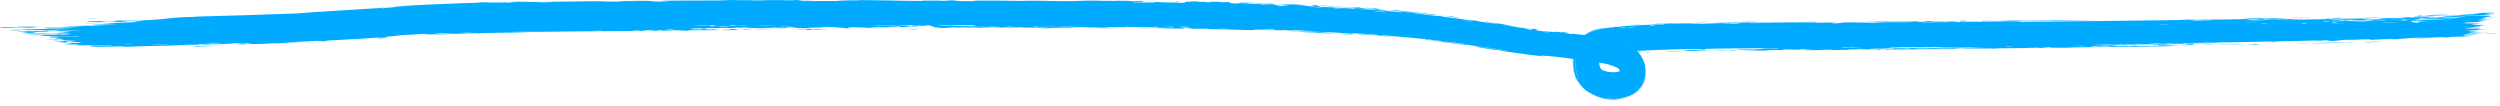<svg xmlns="http://www.w3.org/2000/svg" width="236" height="10" viewBox="0 0 236 10" fill="none">
  <path d="M19.215 4.422C19.369 4.413 19.986 4.403 20.254 4.393C19.95 4.443 18.663 4.452 19.215 4.422ZM46.48 0.209C46.255 0.224 46.041 0.238 45.82 0.253C46.441 0.246 47.286 0.222 47.887 0.221C47.981 0.22 47.736 0.254 47.96 0.251C48.181 0.248 48.136 0.21 48.465 0.2C48.854 0.188 50.523 0.191 51.115 0.183C51.681 0.175 52.201 0.167 52.776 0.158C54.416 0.133 56.061 0.109 57.709 0.109C55.443 0.156 57.729 0.167 58.361 0.15C58.506 0.147 58.474 0.073 60.755 0.077C62.188 0.08 60.873 0.192 63.272 0.127C61.427 0.064 63.24 0.059 64.694 0.05C64.945 0.048 66.962 0.051 67.864 0.045C68.166 0.042 68.63 0.002 69.037 0C69.315 -0.001 69.532 0.019 69.943 0.017C71.874 0.006 73.77 0.001 75.708 0.005C74.576 0.105 76.594 0.046 76.684 0.05C77.144 0.076 75.064 0.087 75.886 0.102C77.035 0.098 78.189 0.094 79.341 0.09C78.395 0.078 80.593 0.006 80.997 0.038C80.821 -0.049 86.246 0.115 87.074 0.088C87.246 0.082 86.118 0.037 88.733 0.061C89.016 0.063 88.909 0.089 89.057 0.087C89.147 0.086 89.681 0.003 90.257 0.05C90.465 0.068 89.13 0.12 92.067 0.104C90.9 0.016 96.14 0.068 97.113 0.094C96.921 0.082 96.728 0.07 96.535 0.058C97.491 0.092 97.655 0.064 97.874 0.066C98.749 0.076 99.931 0.11 100.743 0.112C101.679 0.113 101.695 0.06 102.792 0.087C102.532 0.074 102.271 0.061 102.008 0.048C102.772 0.054 103.527 0.061 104.292 0.069C102.522 0.128 104.677 0.074 104.81 0.074C105.033 0.073 104.712 0.099 105.085 0.098C105.124 0.098 105.07 0.07 105.654 0.071C106.867 0.073 106.665 0.106 107.183 0.109C107.229 0.109 107.07 0.084 107.946 0.085C110.749 0.089 107.918 0.103 107.826 0.106C107.683 0.109 108.645 0.218 106.268 0.164C107.05 0.181 107.148 0.227 107.234 0.229C107.321 0.23 108.682 0.235 108.77 0.234C109.454 0.224 108.853 0.189 108.986 0.184C109.094 0.18 110.762 0.235 111.147 0.147C111.933 0.24 110.689 0.219 109.355 0.221C109.159 0.237 110.624 0.267 110.704 0.268C111.065 0.271 111.313 0.271 111.486 0.268C112.256 0.257 111.622 0.198 111.963 0.165C112.185 0.144 112.956 0.201 112.243 0.13C113.956 0.145 112.915 0.168 113.027 0.175C113.189 0.185 113.793 0.176 113.872 0.179C113.984 0.185 113.594 0.2 114.035 0.215C114.109 0.217 114.816 0.191 113.904 0.159C115.123 0.184 115.008 0.151 115.418 0.223C116.269 0.118 116.03 0.307 116.359 0.321C117.224 0.358 116.972 0.257 117.019 0.253C117.345 0.229 119.768 0.329 120.354 0.337C120.13 0.398 118.432 0.278 118.068 0.283C116.816 0.294 119.823 0.366 118.911 0.427C119.302 0.415 119.686 0.403 120.064 0.392C120.752 0.471 119.765 0.459 121.651 0.507C121.964 0.47 120.317 0.466 120.646 0.44C120.85 0.425 121.936 0.461 121.953 0.45C121.978 0.437 120.997 0.416 121.151 0.401C121.482 0.361 125.084 0.562 122.346 0.47C123.121 0.501 123.489 0.611 124.167 0.614C124.596 0.618 122.191 0.365 125.807 0.575C125.885 0.622 124.355 0.511 124.321 0.514C124.265 0.516 124.535 0.628 124.581 0.636C124.747 0.653 128.449 0.814 129.225 0.931C128.919 0.846 132.018 1.14 132.357 1.163C132.448 1.166 132.111 1.1 132.209 1.105C132.811 1.136 134.43 1.364 135.18 1.455C136.012 1.554 135.919 1.514 135.964 1.519C136.336 1.566 136.037 1.55 136.262 1.578C136.607 1.615 138.943 1.939 139.063 1.958C139.098 1.961 138.722 1.871 139.231 1.939C139.317 1.952 139.262 1.981 140.762 2.194C142.568 2.454 139.519 1.95 140.274 2.024C141.426 2.264 141.395 2.199 141.708 2.253C141.812 2.27 142.616 2.451 143.481 2.577C142.857 2.492 142.231 2.402 141.601 2.312C142.219 2.419 143.413 2.592 143.913 2.674C144.157 2.713 143.949 2.728 144.482 2.8C144.594 2.814 145.058 2.78 143.656 2.625C143.55 2.572 144.211 2.693 144.52 2.724C144.541 2.726 144.595 2.72 144.684 2.721C144.787 2.723 144.935 2.734 145.142 2.781C145.238 2.795 144.179 2.875 146.854 3.03C146.941 3.035 146.643 2.982 146.728 2.986C146.786 2.989 147.468 3.065 147.546 3.069C147.624 3.073 147.294 3.016 147.387 3.02C147.862 3.041 148.48 3.197 147.5 3.097C147.824 3.14 148.154 3.182 148.482 3.226C148.135 3.119 149.002 3.253 149.469 3.301C152.498 3.662 150.479 3.365 151.004 3.406C151.885 3.524 151.17 3.48 152.521 3.773C152.583 3.787 152.235 3.68 152.219 3.667C152.213 3.698 152.458 3.555 153.964 4.338C154.124 4.434 154.283 4.552 154.434 4.694C154.29 4.561 154.132 4.443 153.962 4.342C153.564 4.107 153.173 3.955 152.802 3.836C152.944 3.923 153.46 4.084 153.949 4.364C154.505 4.677 154.829 5.148 154.874 5.216C155.391 6.089 155.3 6.365 155.341 6.645C155.344 6.792 155.353 6.959 155.294 7.279C155.225 7.58 155.105 8.141 154.446 8.686C154.307 8.796 154.162 8.887 154.012 8.964C153.749 9.106 153.235 9.248 152.788 9.3C152.166 9.361 152.236 9.349 152.607 9.339C152.986 9.298 153.647 9.297 154.466 8.712C155.33 8.035 155.366 7.113 155.389 7.088C155.37 7.022 155.45 7.931 154.482 8.733C152.65 9.946 150.811 9.151 150.623 9.097C150.279 8.939 150.828 9.191 151.365 9.278C151.902 9.379 152.454 9.348 152.194 9.333C152.11 9.279 151.125 9.503 149.725 8.546C148.174 7.311 148.335 5.199 149.034 4.042C149.225 3.665 149.732 3.22 150.019 3.091C150.325 2.932 150.525 2.876 150.663 2.833C152.026 2.499 152.454 2.643 152.464 2.513C152.8 2.583 153.062 2.489 153.213 2.477C154.927 2.361 154.919 2.376 156.362 2.304C156.691 2.29 156.948 2.313 157.062 2.304C157.129 2.298 157.002 2.268 157.328 2.247C157.763 2.215 160.459 2.187 160.637 2.205C160.834 2.219 159.515 2.236 159.75 2.263C160.706 2.245 161.63 2.22 162.59 2.209C162.989 2.204 162.784 2.229 162.958 2.227C163.046 2.225 164.405 2.187 164.358 2.18C164.212 2.16 159.961 2.244 161.08 2.187C161.286 2.175 162.058 2.212 161.936 2.153C163.227 2.136 164.516 2.124 165.824 2.113C168.322 2.094 170.85 2.083 173.368 2.073C171.184 2.136 168.711 2.114 166.419 2.144C166.295 2.145 166.056 2.147 165.824 2.15C165.449 2.156 165.094 2.166 165.172 2.184C165.381 2.182 165.599 2.18 165.824 2.178C167.642 2.16 169.758 2.131 171.419 2.135C171.479 2.135 171.257 2.165 171.484 2.168C171.906 2.172 173.264 2.117 173.499 2.127C173.546 2.129 172.754 2.172 172.995 2.193C173.617 2.248 173.748 2.115 174.273 2.112C174.687 2.11 177.388 2.154 178.059 2.109C178.774 2.06 176.07 2.099 176.264 2.062C178.095 2.013 179.966 2.037 181.691 2.019C181.722 2.018 181.456 1.993 181.843 1.986C182.52 1.974 182.7 2.011 183.023 2.015C183.37 2.019 184.633 2.003 184.796 2.016C184.817 2.018 184.567 2.059 184.527 2.06C183.976 2.081 183.784 2.032 183.734 2.031C183.547 2.031 183.365 2.052 183.196 2.052C182.917 2.052 182.772 2.036 182.397 2.037C182.14 2.038 182.388 2.07 182.14 2.071C182.048 2.071 181.077 2 180.989 2.081C180.962 2.107 188.903 2.073 189.697 2.044C189.022 2.04 188.335 2.037 187.653 2.034C189.05 2.045 190.693 1.964 190.82 2.058C195.938 2.015 201.083 1.959 206.2 1.885C207.115 1.879 206.623 1.948 208.121 1.905C207.731 1.892 207.347 1.879 206.954 1.866C207.724 1.868 211.144 1.835 211.699 1.811C211.77 1.808 211.874 1.751 212.724 1.73C213.48 1.712 213.604 1.751 214.01 1.75C214.351 1.75 214.735 1.732 214.836 1.732C214.913 1.732 214.944 1.757 215.13 1.757C215.718 1.759 215.24 1.698 215.825 1.767C215.683 1.773 215.541 1.779 215.399 1.785C216.108 1.783 217.082 1.799 216.035 1.839C215.855 1.846 216.009 1.819 215.874 1.822C210.616 1.932 214.821 1.897 216.658 1.819C217.138 1.846 219.78 1.765 219.873 1.769C219.996 1.777 219.543 1.816 220.137 1.827C220.26 1.831 223.807 1.724 222.532 1.803C222.268 1.82 220.566 1.85 220.159 1.861C221.121 1.916 223.382 1.75 223.634 1.746C224.659 1.732 221.669 1.862 223.976 1.813C225.754 1.773 224.084 1.765 224.767 1.726C225.152 1.704 227.16 1.706 227.104 1.634C227.795 1.607 227.392 1.657 227.477 1.657C227.562 1.658 228.914 1.597 229.355 1.6C229.409 1.6 229.242 1.643 229.297 1.644C229.404 1.647 230.713 1.6 230.765 1.595C230.798 1.592 230.486 1.568 230.613 1.556C230.762 1.543 232.02 1.512 232.089 1.5C232.187 1.483 230.634 1.54 230.892 1.495C231.607 1.483 232.775 1.421 233.246 1.376C233.131 1.388 232.436 1.412 232.195 1.416C232.307 1.358 233.797 1.311 233.289 1.371C233.612 1.337 233.39 1.332 233.572 1.304C233.62 1.297 234.079 1.281 234.168 1.269C234.179 1.267 233.704 1.261 233.799 1.247C233.97 1.222 235.365 1.18 235.48 1.181C235.802 1.185 234.664 1.242 234.57 1.268C234.557 1.272 235.526 1.284 235.541 1.288C235.599 1.329 234.521 1.334 234.646 1.368C234.912 1.367 235.179 1.367 235.446 1.366C234.418 1.44 232.52 1.48 232.03 1.54C233.554 1.479 235.145 1.427 235.146 1.527C235.147 1.569 234.49 1.616 234.516 1.625C234.614 1.661 235.525 1.589 235.559 1.589C235.587 1.591 235.6 1.593 235.6 1.595C235.6 1.595 235.6 1.595 235.6 1.595C235.6 1.617 234.3 1.677 234.235 1.689C234.127 1.711 234.708 1.766 234.707 1.783C234.687 1.787 233.762 1.835 234.075 1.853C234.392 1.872 235.203 1.846 235.232 1.848C235.387 1.86 233.969 1.923 233.928 1.935C233.906 1.94 234.668 1.947 234.691 1.956C234.71 1.964 234.132 2.004 233.905 2.04C233.735 2.067 234.231 2.068 234.144 2.074C234.082 2.078 232.744 2.121 232.677 2.127C232.579 2.135 232.894 2.151 232.848 2.159C232.784 2.171 232.35 2.175 232.407 2.183C232.45 2.189 234.129 2.224 234.119 2.248C234.101 2.289 232.323 2.253 233.98 2.36C233.992 2.36 234.394 2.336 234.405 2.336C234.654 2.358 233.366 2.446 234.943 2.386C232.011 2.533 234.58 2.459 234.148 2.541C233.981 2.573 232.845 2.62 232.839 2.624C232.951 2.654 233.312 2.617 233.436 2.629C233.504 2.636 232.487 2.704 232.717 2.719C232.837 2.727 233.916 2.688 233.961 2.689C234.389 2.697 233.865 2.737 233.96 2.75C234.023 2.758 234.675 2.737 234.692 2.739C234.719 2.742 233.835 2.812 233.651 2.833C233.512 2.849 234.038 2.849 233.941 2.857C233.353 2.906 232.096 2.871 233.308 2.937C233.382 2.942 233.839 2.924 233.852 2.925C234.135 2.946 233.294 2.975 233.145 3.005C232.888 3.055 234.096 2.993 233.091 3.054C233.846 3.058 234.267 3.043 235.15 3.006C232.705 3.108 231.847 3.244 234.561 3.153C233.697 3.18 233.795 3.238 233.537 3.247C233.378 3.253 232.122 3.232 232.701 3.35C232.774 3.365 233.534 3.319 233.297 3.362C231.469 3.411 233.26 3.386 233.261 3.39C233.24 3.473 228.773 3.543 228.008 3.572C227.119 3.608 226.328 3.693 226.135 3.698C225.499 3.715 226.026 3.669 225.884 3.661C225.741 3.653 223.93 3.762 223.84 3.761C223.489 3.756 223.844 3.709 223.807 3.708C223.375 3.696 220.941 3.786 220.263 3.792C220.284 3.816 221.649 3.786 220.798 3.846C219.808 3.916 219.748 3.808 219.722 3.803C215.166 3.909 210.623 3.996 206.066 4.07C206.125 4.127 209.097 4.034 209.167 4.04C209.561 4.08 204.546 4.161 203.921 4.148C204.389 4.154 204.865 4.159 205.329 4.165C204.529 4.244 202.765 4.183 201.6 4.229C201.226 4.244 201.945 4.26 201.931 4.262C201.509 4.293 200.836 4.283 201.339 4.241C200.313 4.288 200.472 4.249 199.678 4.257C199.637 4.257 199.977 4.28 199.352 4.299C199.056 4.308 197.513 4.328 197.297 4.354C197.211 4.365 198.007 4.46 198.1 4.369C199.787 4.391 198.638 4.321 199.295 4.314C199.394 4.314 199.171 4.367 200.821 4.321C200.513 4.416 198.594 4.374 198.273 4.388C197.596 4.42 200.386 4.431 200.885 4.353C200.649 4.427 201.081 4.36 201.701 4.354C202.382 4.348 202.085 4.373 202.454 4.368C203.453 4.354 203.037 4.31 203.864 4.343C203.054 4.216 205.285 4.304 205.927 4.33C204.882 4.353 203.816 4.376 202.77 4.399C202.83 4.405 202.89 4.411 202.95 4.418C202.674 4.421 202.398 4.424 202.118 4.427C202.163 4.419 202.208 4.411 202.252 4.404C200.816 4.47 200.473 4.422 200.356 4.424C198.85 4.438 197.113 4.46 195.603 4.477C195.379 4.479 195.526 4.524 193.868 4.506C193.341 4.501 193.837 4.46 193.242 4.471C192.486 4.576 192.501 4.499 192.277 4.501C191.636 4.508 191.249 4.535 191.19 4.536C190.392 4.548 189.243 4.555 188.368 4.567C188.351 4.567 188.807 4.593 188.238 4.589C188.039 4.588 186.254 4.478 184.71 4.532C185.11 4.537 185.513 4.542 185.918 4.547C185.445 4.54 182.113 4.599 182.929 4.626C183.42 4.643 184.652 4.551 184.783 4.628C183.667 4.615 177.546 4.697 177.075 4.682C177.009 4.68 177.41 4.651 177.32 4.649C177.26 4.647 175.839 4.663 175.66 4.655C175.549 4.65 176.167 4.63 176.117 4.621C176.073 4.615 174.323 4.617 174.222 4.65C174.654 4.634 175.862 4.636 175.233 4.667C175.157 4.671 174.723 4.654 174.625 4.659C173.707 4.705 176.444 4.675 176.883 4.672C175.151 4.726 172.486 4.697 170.487 4.741C169.688 4.721 171.676 4.69 170.768 4.676C168.877 4.646 170.268 4.717 170.212 4.721C169.725 4.751 168.14 4.622 168.13 4.732C167.435 4.722 167.687 4.706 166.696 4.731C166.824 4.737 166.954 4.743 167.084 4.749C166.744 4.772 166.295 4.775 165.854 4.768C164.819 4.753 163.781 4.688 163.896 4.678C164.365 4.639 165.533 4.676 165.645 4.673C165.687 4.672 165.749 4.663 165.853 4.651C166.103 4.621 166.669 4.576 167.846 4.636C168.518 4.555 165.244 4.613 166.734 4.547C166.537 4.55 166.223 4.553 165.852 4.556C164.265 4.564 161.47 4.58 161.005 4.617C160.937 4.622 161.255 4.69 160.245 4.672C159.771 4.664 160.918 4.64 160.702 4.627C160.422 4.612 158.483 4.636 156.287 4.72C155.199 4.763 154.01 4.821 152.964 4.925C151.939 4.986 150.88 5.344 151.161 5.289C151.047 5.485 151.005 5.715 150.995 5.844C150.99 5.909 150.968 5.884 150.967 5.948C150.95 6.112 151.069 6.513 151.237 6.599C151.291 6.64 151.373 6.684 151.447 6.718C151.178 6.551 151.276 6.619 151.57 6.723C151.878 6.837 152.467 6.839 152.641 6.794C152.898 6.747 152.93 6.707 152.923 6.73C152.909 6.758 152.907 6.788 152.908 6.798C152.946 6.828 152.884 6.488 152.716 6.427C151.965 5.997 150.607 5.852 149.859 5.699C149.926 5.784 147.762 5.439 146.738 5.342C145.944 5.264 144.777 5.187 145.851 5.345C145.36 5.29 144.857 5.231 144.355 5.166C143.456 5.05 142.569 4.921 141.752 4.797C141.542 4.765 141.835 4.784 141.476 4.73C141.444 4.726 141.397 4.744 141.089 4.699C138.56 4.328 139.801 4.467 139.33 4.378C139.063 4.329 138.875 4.297 138.732 4.274C140.195 4.483 141.9 4.749 142.358 4.817C141.972 4.7 139.089 4.313 138.255 4.185C138.226 4.18 138.33 4.163 138.301 4.159C138.301 4.159 138.3 4.158 138.299 4.158C137.983 4.106 135.982 3.854 136.387 3.946C136.503 3.971 137.413 4.087 138.513 4.243C138.213 4.207 138.431 4.274 138.378 4.268C137.746 4.192 136.19 3.951 135.647 3.883C135.52 3.866 135.526 3.89 135.505 3.888C135.006 3.823 135.224 3.784 134.695 3.79C133.788 3.604 136.409 3.978 136.219 3.908C136.094 3.818 130.272 3.253 130.282 3.345C130.263 3.337 130.184 3.322 130.018 3.299C129.649 3.247 128.033 3.138 127.747 3.133C127.699 3.132 127.714 3.194 127.655 3.191C127.498 3.18 125.536 3.014 124.77 3.014C125.179 3.043 125.583 3.074 125.976 3.104C123.546 2.973 123.939 3.019 124.73 3.075C124.77 3.077 124.808 3.081 124.848 3.083C125.493 3.13 126.265 3.188 126.289 3.194C126.346 3.207 122.214 3.016 123.017 3C123.112 2.994 125.036 3.112 124.092 3.026C123.923 3.01 122.703 2.967 122.639 2.96C122.209 2.91 124.886 2.993 124.556 2.937C123.912 2.945 123.077 2.885 122.331 2.865C121.987 2.856 121.9 2.883 121.86 2.882C121.246 2.867 121.592 2.848 121.385 2.841C121.28 2.837 120.027 2.862 120.27 2.776C116.214 2.724 119.156 2.8 121.637 2.889C120.854 2.893 119.315 2.825 118.613 2.814C118.369 2.81 118.514 2.846 118.098 2.841C117.223 2.824 113.097 2.711 112.033 2.696C112.697 2.693 112.504 2.656 111.991 2.652C111.474 2.649 111.908 2.7 111.807 2.704C111.784 2.704 111.655 2.703 111.462 2.7C110.782 2.69 109.218 2.664 108.907 2.666C110.698 2.665 110.303 2.627 108.772 2.61C108.996 2.602 109.217 2.594 109.437 2.586C108.537 2.592 106.637 2.526 106.133 2.538C106.052 2.54 106.343 2.571 106.297 2.572C105.846 2.581 104.291 2.542 104.222 2.551C104.162 2.559 104.819 2.587 104.575 2.598C104.525 2.6 103.891 2.557 103.255 2.563C103.025 2.565 103.164 2.593 103.106 2.594C102.62 2.605 102.91 2.56 102.015 2.563C101.349 2.565 100.88 2.608 99.968 2.589C102.932 2.66 100.445 2.624 99.199 2.636C99 2.638 99.175 2.688 97.981 2.659C100.518 2.58 97.256 2.609 96.597 2.606C96.56 2.605 96.548 2.572 96.22 2.571C96.193 2.571 96.233 2.593 95.927 2.594C93.057 2.601 94.892 2.581 94.346 2.558C94.109 2.548 92.719 2.575 92.339 2.575C92.252 2.575 92.292 2.552 91.955 2.552C91.364 2.553 90.834 2.576 90.442 2.577C90.396 2.577 90.393 2.541 89.652 2.551C89.444 2.554 89.21 2.567 89.505 2.578C90.488 2.614 92.353 2.558 93.461 2.596C94.473 2.629 91.278 2.624 91.116 2.624C91.055 2.624 91.677 2.607 91.045 2.603C90.504 2.598 89.514 2.659 88.709 2.644C88.648 2.643 88.003 2.589 88.032 2.586C88.06 2.584 89.05 2.574 88.906 2.558C88.889 2.557 88.26 2.556 88.178 2.545C88.077 2.53 87.805 2.394 87.672 2.39C87.328 2.381 87.552 2.413 87.329 2.41C86.852 2.405 85.193 2.363 85.14 2.41C85.414 2.413 85.687 2.416 85.961 2.419C84.438 2.423 85.087 2.444 84.871 2.452C84.639 2.462 84.705 2.42 84.191 2.416C84.079 2.415 81.93 2.423 81.97 2.441C83.158 2.413 82.717 2.465 82.772 2.466C82.98 2.469 83.246 2.44 83.525 2.441C85.49 2.446 83.508 2.491 83.972 2.503C84.132 2.507 84.45 2.482 84.518 2.484C84.738 2.488 84.742 2.52 84.888 2.518C85.231 2.512 84.831 2.466 84.858 2.463C85.165 2.435 86.363 2.472 85.617 2.521C86.065 2.539 86.118 2.479 86.474 2.503C87.181 2.552 86.122 2.538 85.834 2.546C84.806 2.574 84.5 2.55 83.043 2.558C82.519 2.56 81.897 2.59 81.654 2.591C81.5 2.592 80.052 2.491 80.01 2.65C79.448 2.635 78.563 2.531 77.985 2.536C77.466 2.541 77.63 2.597 77.582 2.599C77.507 2.603 76.876 2.599 76.663 2.607C76.414 2.617 76.538 2.638 76.143 2.648C75.161 2.671 75.183 2.613 75.082 2.61C73.906 2.568 74.422 2.649 74.161 2.656C73.923 2.663 70.51 2.639 69.802 2.662C70.092 2.65 70.382 2.637 70.673 2.625C70.151 2.591 69.605 2.651 69.592 2.586C69.484 2.691 68.405 2.625 68.086 2.628C67.959 2.63 67.969 2.648 67.811 2.649C67.176 2.654 65.79 2.646 65.442 2.656C63.978 2.701 67.716 2.75 68.014 2.753C67.42 2.754 64.089 2.791 65.624 2.834C65.865 2.841 66.279 2.793 66.412 2.791C67.309 2.775 66.604 2.82 66.674 2.823C66.793 2.829 67.386 2.787 67.544 2.791C67.596 2.792 67.264 2.831 68.119 2.829C67.696 2.867 65.286 2.846 64.966 2.857C64.852 2.86 65.563 2.935 63.496 2.869C63.52 2.876 63.544 2.883 63.568 2.89C62.421 2.899 61.27 2.908 60.12 2.919C60.246 2.901 60.899 2.863 60.077 2.876C59.607 2.883 59.955 2.918 59.912 2.919C59.619 2.928 55.502 2.951 52.807 2.981C51.801 2.991 51.011 3.002 50.626 3.008C50.147 3.015 48.784 3.067 48.67 3.069C48.063 3.081 45.857 3.105 45.412 3.121C45.141 3.13 45.398 3.155 45.159 3.16C44.938 3.164 45.166 3.128 45.1 3.128C44.54 3.124 40.294 3.296 39.312 3.339C39.912 3.304 42.974 3.131 42.913 3.116C42.907 3.113 42.146 3.115 42.005 3.131C41.734 3.115 40.89 3.226 40.407 3.234C40.356 3.235 40.559 3.179 39.72 3.213C39.44 3.225 38.671 3.3 37.926 3.322C37.594 3.351 36.996 3.416 36.029 3.52C33.843 3.702 30.79 3.812 30.491 3.863C30.476 3.866 31.322 3.842 30.754 3.889C30.002 3.95 30.678 3.831 29.805 3.864C29.666 3.87 27.257 3.982 27.171 3.989C26.442 4.068 28.557 4.002 28.527 4.008C28.456 4.026 26.698 4.107 26.628 4.106C26.56 4.105 27.988 3.983 26.267 4.076C26.467 4.076 26.665 4.076 26.862 4.076C26.051 4.123 25.97 4.081 25.776 4.085C25.167 4.1 24.512 4.193 23.527 4.143C23.271 4.129 23.694 4.089 23.663 4.087C23.354 4.068 22.964 4.162 22.491 4.118C22.458 4.114 23.539 4.042 21.645 4.105C21.775 4.107 21.906 4.108 22.036 4.11C21.77 4.132 19.848 4.201 19.589 4.206C18.835 4.22 19.492 4.158 18.733 4.186C19.221 4.229 16.914 4.304 17.044 4.25C16.724 4.322 14.762 4.327 13.84 4.348C13.26 4.362 12.072 4.416 11.889 4.417C11.665 4.418 11.731 4.375 11.323 4.375C11.207 4.375 9.996 4.432 8.935 4.409C8.727 4.404 8.294 4.341 8.676 4.316C9.334 4.273 10.573 4.305 10.556 4.263C10.536 4.219 8.869 4.279 8.417 4.281C6.343 4.291 7.539 4.222 7.486 4.208C7.345 4.176 6.217 4.195 6.166 4.193C5.968 4.182 6.779 4.141 6.786 4.119C6.806 4.091 5.702 4.057 5.953 4.044C6.311 4.026 7.312 4.051 7.377 4.048C8.21 4.006 7.064 3.962 6.757 3.935C6.663 3.926 7.037 3.904 6.959 3.902C5.761 3.878 6.707 3.998 5.908 4.001C5.2 4.003 6.11 3.948 6.084 3.945C6.047 3.944 5.204 3.953 5.064 3.94C5.007 3.934 7.211 3.818 7.118 3.782C6.419 3.801 5.709 3.82 4.999 3.838C4.946 3.791 5.959 3.812 6.064 3.805C6.276 3.792 5.686 3.776 5.712 3.761C5.724 3.751 6.415 3.706 5.791 3.701C5.581 3.699 5.119 3.74 4.344 3.714C7.062 3.634 5.187 3.632 5.097 3.616C5.019 3.6 6.325 3.542 4.739 3.57C4.67 3.477 4.77 3.54 5.223 3.518C5.777 3.489 4.5 3.478 6.511 3.471C6.39 3.429 4.781 3.455 4.694 3.452C4.62 3.45 4.978 3.424 4.85 3.418C3.345 3.351 4.378 3.378 3.939 3.328C3.893 3.324 2.481 3.318 3.557 3.3C5.539 3.264 6.369 3.31 6.702 3.172C5.237 3.138 3.452 3.244 3.016 3.249C2.325 3.257 3.04 3.224 2.955 3.217C2.923 3.215 2.334 3.222 2.328 3.22C1.905 3.123 4.944 3.194 5.9 3.159C5.643 3.148 5.394 3.136 5.132 3.124C5.488 3.119 5.822 3.114 6.173 3.108C4.526 3.101 6.108 3.097 6.529 3.008C6.621 2.988 5.53 3.037 6.773 2.966C5.857 2.968 6.145 2.947 5.323 2.982C5.341 2.949 7.201 2.884 7.941 2.853C5.346 2.859 6.824 2.958 4.578 2.925C4.164 2.971 5.232 2.949 5.147 2.957C4.831 2.985 4.095 2.957 3.214 3.05C3.069 3.066 3.685 3.103 2.775 3.109C2.672 3.11 2.1 3.078 2.109 3.075C2.182 3.046 2.751 3.052 2.776 3.04C2.796 3.028 2.162 3.04 2.162 3.037C2.141 3.001 2.689 3.019 2.609 3.008C2.443 2.985 0.146 2.925 3.139 2.924C0.661 2.985 2.821 2.969 3.783 2.942C4.029 2.935 4.101 2.913 4.444 2.901C4.888 2.886 5.431 2.889 5.657 2.881C5.909 2.873 4.479 2.844 6.546 2.828C5.491 2.795 3.637 2.872 2.604 2.844C0.538 2.788 4.048 2.746 4.425 2.731C4.522 2.728 4.197 2.703 4.261 2.7C4.361 2.697 6.367 2.683 6.57 2.655C6.768 2.628 5.83 2.667 5.77 2.643C5.728 2.628 8.144 2.558 6.838 2.568C5.931 2.576 4.275 2.665 3.992 2.595C5.316 2.574 6.644 2.547 7.973 2.517C7.242 2.503 6.521 2.487 5.791 2.47C7.281 2.439 8.572 2.447 9.983 2.378C6.581 2.356 11.089 2.285 11.134 2.272C11.15 2.265 9.811 2.221 9.595 2.212C10.78 2.162 14.384 2.063 12.273 2.023C12.656 2.035 13.581 1.962 13.568 1.959C13.451 1.923 11.43 1.996 11.76 1.952C12.139 1.902 12.677 1.946 13.264 1.927C16.276 1.828 15.444 1.645 18.466 1.59C18.405 1.585 18.345 1.579 18.285 1.574C21.568 1.488 24.855 1.388 28.131 1.262C29.404 1.148 32.825 0.951 34.478 0.841C34.656 0.83 35.301 0.797 35.784 0.764C36.11 0.741 36.47 0.701 36.525 0.698C36.645 0.69 36.371 0.726 36.162 0.756C35.955 0.785 35.804 0.807 36.066 0.789C36.149 0.756 39.083 0.525 38.862 0.521C38.541 0.534 37.529 0.627 37.36 0.637C36.235 0.58 44.994 0.238 45.41 0.25C45.215 0.243 45.038 0.236 44.835 0.229C45.377 0.222 45.937 0.215 46.48 0.209ZM21.436 4.252C21.103 4.298 20.285 4.298 19.794 4.323C19.124 4.358 17.98 4.527 18.47 4.377C19.46 4.336 20.447 4.295 21.436 4.252ZM35.934 3.626C35.378 3.656 35.639 3.582 36.032 3.546C36.135 3.537 36.244 3.527 36.349 3.521C36.405 3.517 36.867 3.549 36.038 3.619C36.006 3.622 35.972 3.624 35.934 3.626ZM28.94 3.986C28.971 3.984 29.534 3.961 29.557 3.961C30.072 3.969 28.35 4.039 28.94 3.986ZM62.384 2.838C61.647 2.846 62.191 2.912 62.634 2.881C62.662 2.879 62.431 2.838 62.384 2.838ZM61.862 2.839C61.288 2.781 60.164 2.913 61.061 2.895C61.147 2.893 61.887 2.842 61.862 2.839ZM33.539 3.763C33.617 3.734 34.3 3.704 34.598 3.689C34.594 3.712 33.828 3.743 33.539 3.763ZM50.753 2.976C50.792 2.956 48.411 2.993 48.253 3.021C48.627 3.004 50.735 2.993 50.753 2.976ZM56.836 2.887C56.772 2.884 55.956 2.896 55.982 2.912C56.374 2.93 57.109 2.899 56.836 2.887ZM68.933 2.824C68.978 2.82 68.36 2.717 69.822 2.781C70.036 2.791 69.27 2.82 69.346 2.824C69.506 2.831 69.633 2.834 69.734 2.834C69.05 2.845 68.349 2.851 68.282 2.845C67.963 2.816 68.912 2.826 68.933 2.824ZM75.286 2.731C75.428 2.714 76.317 2.722 76.52 2.728C76.555 2.73 76.403 2.775 76.804 2.771C77.127 2.768 76.645 2.722 77.274 2.729C77.91 2.736 77.06 2.769 77.116 2.772C77.191 2.775 78.172 2.753 78.141 2.78C78.12 2.8 77.067 2.787 76.806 2.792C76.473 2.798 76.877 2.83 76.321 2.824C75.972 2.82 76.165 2.761 76.091 2.759C76.031 2.756 74.806 2.791 75.288 2.731C75.287 2.731 75.287 2.731 75.286 2.731ZM69.916 2.831C69.866 2.833 69.806 2.834 69.734 2.834C69.796 2.833 69.856 2.832 69.916 2.831ZM23.35 4.162C23.694 4.168 22.675 4.226 22.284 4.216C22.275 4.197 23.298 4.161 23.35 4.162ZM70.542 2.782C71.55 2.794 70.806 2.816 69.916 2.831C70.199 2.819 70.205 2.778 70.542 2.782ZM42.005 3.131C42.048 3.134 42.072 3.14 42.076 3.151C41.97 3.143 41.953 3.137 42.005 3.131ZM44.337 3.08C45.132 3.025 43.503 3.07 43.521 3.094C43.516 3.103 44.317 3.081 44.337 3.08ZM63.315 2.837C63.242 2.834 64.384 2.726 62.726 2.811C63.608 2.819 62.676 2.834 62.691 2.843C62.72 2.869 64.228 2.837 64.546 2.846C64.804 2.799 63.56 2.846 63.317 2.837C63.316 2.837 63.315 2.837 63.315 2.837ZM86.735 2.753C86.534 2.78 85.891 2.771 85.461 2.769C85.662 2.742 86.303 2.751 86.735 2.753ZM187.689 4.603C184.729 4.654 184.339 4.548 187.056 4.567C187.108 4.568 187.868 4.59 187.689 4.603ZM162.294 4.805C162.018 4.761 162.926 4.739 163.539 4.75C163.672 4.752 164.176 4.794 163.603 4.811C163.632 4.753 162.713 4.744 162.294 4.805ZM71.112 2.75C71.408 2.717 72.306 2.738 72.782 2.741C72.491 2.768 71.537 2.759 71.112 2.75ZM177.957 4.625C177.644 4.624 177.436 4.667 177.489 4.67C177.728 4.684 178.314 4.646 177.957 4.625ZM68.2 2.754C68.157 2.735 69.352 2.712 69.437 2.759C69.179 2.757 68.228 2.765 68.2 2.754ZM85.92 2.738C85.734 2.728 86.697 2.712 86.987 2.722C86.964 2.742 86.042 2.744 85.92 2.738ZM172.934 4.677C172.65 4.675 171.958 4.68 171.884 4.697C171.787 4.719 172.802 4.704 172.934 4.677ZM224.952 3.909C224.988 3.916 223.905 3.998 223.425 3.996C222.512 3.993 224.912 3.905 224.952 3.909ZM180.915 4.581C181.79 4.614 180.818 4.583 180.858 4.624C181.44 4.621 182.929 4.611 181.907 4.579C181.708 4.572 181.188 4.581 180.915 4.581ZM180.099 4.573C180.003 4.587 179.368 4.635 179.918 4.628C180.173 4.624 180.586 4.574 180.099 4.573ZM218.249 4.089C217.457 4.07 221.082 4.008 221.185 4.011C221.24 4.013 221.276 4.015 221.297 4.018C221.429 4.003 222.115 3.984 222.195 4.012C221.989 4.014 221.428 4.03 221.363 4.029C221.335 4.028 221.314 4.027 221.3 4.026C221.06 4.058 218.399 4.093 218.249 4.089ZM212.247 4.174C213.148 4.103 213.31 4.192 213.232 4.196C212.251 4.253 212.89 4.173 212.86 4.17C212.791 4.166 212.095 4.211 212.25 4.174C212.249 4.174 212.248 4.174 212.247 4.174ZM217.019 4.101C217.057 4.099 217.816 4.085 217.846 4.086C218.469 4.103 216.321 4.142 217.019 4.101ZM80.075 2.662C80.617 2.671 80.085 2.705 79.724 2.693C79.695 2.692 79.596 2.654 80.075 2.662ZM179.664 4.586C179.54 4.58 176.33 4.58 176.511 4.63C176.789 4.622 180.444 4.621 179.664 4.586ZM155.635 4.914C156.194 4.89 155.591 4.964 155.288 4.961C155.174 4.96 155.502 4.92 155.635 4.914ZM66.587 2.716C66 2.744 66.121 2.655 66.63 2.683C66.65 2.684 66.61 2.714 66.587 2.716ZM160.149 4.805C158.2 4.879 158.638 4.71 161.195 4.712C161.121 4.72 161.034 4.728 160.954 4.737C163.897 4.708 161.158 4.742 160.435 4.766C160.167 4.775 160.391 4.796 160.151 4.805C160.15 4.805 160.15 4.805 160.149 4.805ZM152.735 5.109C150.964 5.208 154.344 4.888 155.401 4.87C154.407 4.961 153.136 5.04 154.882 4.98C152.342 5.148 153.408 5.052 153.303 5.048C153.182 5.054 152.807 5.105 152.735 5.109ZM157.609 4.837C157.708 4.831 158.537 4.829 158.825 4.819C158.428 4.865 156.888 4.881 157.609 4.837ZM205.952 4.308C206.02 4.278 206.187 4.254 206.838 4.254C206.637 4.272 206.222 4.291 205.952 4.308ZM20.806 4.119C20.361 4.131 19.465 4.148 19.741 4.17C19.772 4.172 20.806 4.136 20.806 4.119ZM170.311 4.634C170.21 4.631 167.76 4.651 168.611 4.675C168.853 4.683 171.099 4.659 170.311 4.634ZM183.032 4.539C182.833 4.541 181.988 4.553 181.972 4.56C181.914 4.584 182.948 4.563 183.032 4.539ZM18.549 4.159C18.489 4.158 17.125 4.202 17.275 4.212C17.562 4.231 18.75 4.163 18.549 4.159ZM82.051 2.593C82.165 2.592 82.316 2.624 82.355 2.624C82.448 2.624 84.535 2.613 83.738 2.653C83.605 2.66 80.6 2.644 80.21 2.64C80.059 2.597 81.342 2.638 81.655 2.633C81.71 2.633 81.745 2.596 82.05 2.593C82.05 2.593 82.05 2.593 82.051 2.593ZM209.334 4.221C209.431 4.192 211.877 4.13 211.853 4.164C211.009 4.183 210.178 4.203 209.334 4.221ZM208.085 4.238C207.562 4.227 208.786 4.2 209.15 4.203C209.154 4.221 208.161 4.24 208.085 4.238ZM178.375 4.472C178.126 4.481 178.893 4.515 178.722 4.525C178.611 4.53 178.054 4.519 177.879 4.533C177.829 4.538 178.394 4.571 178.559 4.568C178.793 4.565 178.568 4.536 178.82 4.534C179.64 4.527 180.409 4.543 181.179 4.536C181.249 4.536 180.704 4.519 181.304 4.515C181.396 4.514 181.956 4.541 182.687 4.53C184.27 4.42 185.454 4.506 187.477 4.453C187.404 4.444 185.885 4.433 185.795 4.433C184.105 4.432 181.076 4.454 179.294 4.467C178.843 4.471 179.062 4.49 178.868 4.492C178.715 4.494 178.9 4.454 178.375 4.472ZM21.041 4.09C20.829 4.059 20.081 4.107 19.603 4.12C19.771 4.149 20.579 4.097 21.041 4.09ZM197.059 4.367C196.819 4.371 196.078 4.368 196.018 4.38C195.939 4.396 197.008 4.393 197.059 4.367ZM93.82 2.62C93.843 2.619 94.422 2.622 94.443 2.624C94.958 2.656 93.229 2.645 93.82 2.62ZM107.582 2.695C108.019 2.693 108.446 2.685 108.6 2.717C108.314 2.71 107.535 2.716 107.582 2.695ZM126.496 3.196C126.414 3.15 127.703 3.256 127.956 3.278C127.859 3.288 126.564 3.229 126.496 3.196ZM205.855 4.183C206.658 4.172 206.488 4.114 207 4.133C207.084 4.137 207.355 4.26 206.469 4.226C206.31 4.22 206.931 4.18 205.855 4.183ZM161.602 4.706C161.806 4.675 162.445 4.672 162.872 4.668C162.774 4.689 161.913 4.698 161.602 4.706ZM16.081 4.198C15.703 4.171 13.963 4.244 14.394 4.258C14.455 4.26 15.837 4.204 16.081 4.198ZM73.152 2.623C73.87 2.592 72.383 2.586 71.919 2.616C72.129 2.614 73.103 2.625 73.152 2.623ZM121.959 2.952C121.996 2.952 122.759 2.986 122.79 2.99C123.411 3.046 121.261 2.95 121.959 2.952ZM103.055 2.616C103.332 2.593 105.116 2.623 105.531 2.651C105.135 2.684 102.712 2.644 103.055 2.616ZM202.555 4.25C203.124 4.24 203.667 4.24 204.195 4.242C204.082 4.265 202.614 4.264 202.555 4.25ZM124.73 3.075C124.77 3.077 124.808 3.081 124.848 3.083C124.806 3.08 124.768 3.077 124.73 3.075ZM189.728 4.386C189.249 4.383 189.35 4.42 189.379 4.421C189.738 4.429 190.271 4.39 189.728 4.386ZM20.493 4.052C20.326 4.023 19.516 4.075 19.053 4.08C19.188 4.103 20.118 4.067 20.493 4.052ZM151.217 5.341C151.214 5.339 151.086 5.308 151.608 5.161C152.08 5.038 152.802 4.962 153.051 4.951C153.073 4.961 152.519 5.022 152.003 5.119C151.75 5.166 151.511 5.225 151.377 5.273C151.238 5.322 151.219 5.342 151.217 5.341ZM70.929 2.577C70.88 2.551 69.853 2.586 70.072 2.598C70.209 2.605 70.958 2.594 70.929 2.577ZM154.247 4.874C154.466 4.852 155.007 4.849 154.818 4.875C154.568 4.909 154.195 4.88 154.247 4.874ZM174.856 4.475C174.749 4.471 173.401 4.509 173.958 4.532C174.344 4.548 174.407 4.509 174.499 4.508C174.61 4.508 176.773 4.538 174.856 4.475ZM148.683 5.671C149.187 5.71 149.787 5.785 150.293 5.855C150.091 5.837 148.899 5.711 148.683 5.671ZM74.901 2.562C74.778 2.551 71.393 2.551 73.317 2.58C73.434 2.582 75.276 2.594 74.901 2.562ZM205.855 4.183C205.754 4.184 205.637 4.185 205.502 4.184C205.636 4.183 205.753 4.183 205.855 4.183ZM196.734 4.304C196.919 4.283 195.988 4.289 195.716 4.302C195.631 4.327 196.708 4.307 196.734 4.304ZM150.335 5.833C150.629 5.861 151.145 5.958 151.474 6.034C151.423 6.03 150.466 5.862 150.335 5.833ZM128.922 3.261C129.528 3.315 130.275 3.37 130.289 3.349C130.301 3.354 130.33 3.36 130.378 3.367C130.425 3.375 131.075 3.418 131.358 3.451C133.041 3.618 124.837 2.984 129.595 3.27C129.374 3.267 129.15 3.264 128.922 3.261ZM100.627 2.551C100.281 2.523 99.299 2.552 99.554 2.564C99.731 2.572 100.976 2.58 100.627 2.551ZM113.99 2.644C113.882 2.637 112.935 2.642 112.914 2.656C113.437 2.678 114.471 2.674 113.99 2.644ZM97.953 2.508C97.731 2.503 97.457 2.546 97.482 2.548C97.699 2.564 98.323 2.534 97.953 2.508ZM204.19 4.091C203.864 4.084 202.832 4.13 202.609 4.162C202.567 4.157 202.455 4.152 202.246 4.146C202.246 4.146 202.247 4.146 202.248 4.146C201.962 4.141 193.604 4.233 199.212 4.218C199.388 4.217 199.146 4.195 199.865 4.19C199.912 4.19 199.936 4.21 200.083 4.209C200.414 4.207 202.203 4.196 202.566 4.174C202.569 4.178 202.592 4.181 202.641 4.184C203.078 4.208 204.442 4.097 204.19 4.091ZM115.869 2.674C115.676 2.662 115.065 2.658 115.008 2.676C115.292 2.689 116.319 2.702 115.869 2.674ZM74.796 2.486C74.406 2.471 73.423 2.502 73.72 2.516C73.901 2.525 75.246 2.503 74.796 2.486ZM109.812 2.602C112.057 2.645 110.349 2.605 110.693 2.581C110.404 2.588 110.098 2.595 109.812 2.602ZM214.537 3.981C214.179 3.982 214.6 3.92 214.992 3.941C215.115 3.948 214.738 3.981 214.537 3.981ZM230.629 3.565C230.323 3.526 231.808 3.509 231.231 3.559C231.204 3.561 230.65 3.566 230.629 3.565ZM219.383 3.841C219.141 3.879 218.983 3.887 218.302 3.894C219.31 3.862 218.374 3.855 219.383 3.841ZM130.282 3.345C130.286 3.347 130.289 3.348 130.289 3.349C130.284 3.348 130.282 3.347 130.282 3.345ZM95.852 2.509C95.574 2.481 94.792 2.48 95.025 2.509C95.048 2.511 95.737 2.529 95.852 2.509ZM202.609 4.162C202.646 4.167 202.627 4.17 202.566 4.174C202.563 4.17 202.579 4.167 202.609 4.162ZM100.062 2.503C100.036 2.524 101.228 2.537 101.273 2.535C101.95 2.503 100.561 2.504 100.062 2.503ZM66.909 2.478C66.847 2.481 67.244 2.532 67.489 2.51C67.679 2.494 67.139 2.469 66.909 2.478ZM221.696 3.774C222.074 3.765 222.609 3.752 222.706 3.774C222.454 3.777 221.688 3.792 221.696 3.774ZM230.046 3.548C229.599 3.591 228.579 3.62 227.929 3.633C227.915 3.595 229.626 3.57 230.046 3.548ZM205.217 4.09C205.189 4.089 204.237 4.092 204.367 4.116C204.559 4.151 205.484 4.1 205.217 4.09ZM68.748 2.5C69.171 2.481 68.198 2.429 67.754 2.473C67.528 2.495 68.675 2.503 68.748 2.5ZM93.407 2.466C92.85 2.479 94.23 2.51 94.427 2.483C94.168 2.48 93.604 2.461 93.407 2.466ZM112.426 2.552C111.882 2.521 111.59 2.515 111.464 2.521C111.347 2.526 111.376 2.542 111.463 2.559C111.584 2.58 111.81 2.601 111.934 2.598C111.979 2.597 112.47 2.554 112.426 2.552ZM11.702 4.15C11.454 4.167 12.382 4.185 12.503 4.156C12.577 4.138 11.861 4.14 11.702 4.15ZM138.732 4.274C138.659 4.264 138.586 4.253 138.513 4.243C138.567 4.25 138.639 4.26 138.732 4.274ZM88.333 2.351C89.574 2.463 89.442 2.378 89.55 2.378C89.781 2.38 90.325 2.411 90.764 2.407C90.261 2.418 89.756 2.43 89.256 2.441C89.65 2.45 93.103 2.498 93.174 2.481C93.278 2.455 92.192 2.461 92.16 2.458C92.114 2.455 91.944 2.384 91.843 2.381C91.681 2.376 88.795 2.369 88.333 2.351ZM108.741 2.528C109.027 2.539 109.107 2.568 109.238 2.562C109.283 2.561 109.291 2.534 109.443 2.528C109.211 2.528 108.977 2.528 108.741 2.528ZM86.112 2.447C85.761 2.414 87.336 2.428 87.386 2.432C87.655 2.455 86.4 2.474 86.112 2.447ZM99.465 2.477C99.41 2.475 98.203 2.459 98.211 2.478C98.536 2.493 100.138 2.504 99.465 2.477ZM109.63 2.528C110.039 2.535 110.865 2.569 110.768 2.528C110.767 2.528 110.766 2.528 110.766 2.528C110.392 2.528 109.994 2.528 109.63 2.528ZM70.199 2.41C69.417 2.348 69.786 2.428 70.481 2.447C70.692 2.418 70.328 2.42 70.199 2.41ZM67.683 2.37C67.456 2.359 65.211 2.381 65.551 2.414C65.68 2.425 66.966 2.389 67.028 2.392C67.119 2.395 66.704 2.434 67.398 2.424C67.358 2.411 67.758 2.374 67.683 2.37ZM69.549 2.371C68.763 2.324 68.589 2.415 69.178 2.413C69.408 2.413 69.662 2.378 69.549 2.371ZM72.741 2.37C72.458 2.362 71.717 2.351 71.194 2.383C71.893 2.384 72.572 2.385 73.268 2.386C73.348 2.369 72.987 2.377 72.739 2.37C72.74 2.37 72.74 2.37 72.741 2.37ZM234.738 3.169C234.116 3.164 235.548 3.107 235.609 3.111C235.789 3.126 235.016 3.171 234.738 3.169ZM6.828 3.426C6.658 3.418 6.543 3.387 6.161 3.41C6.549 3.429 6.925 3.448 7.309 3.466C7.606 3.404 7.015 3.434 6.828 3.426ZM5.368 3.24C5.421 3.238 5.128 3.155 5.82 3.204C6.294 3.237 3.728 3.31 3.268 3.274C3.775 3.252 4.895 3.259 5.368 3.24ZM0.876 2.904C0.853 2.897 1.809 2.883 1.932 2.886C2.528 2.908 1.029 2.942 0.876 2.904ZM3.978 2.897C3.518 2.885 4.533 2.863 4.832 2.868C4.858 2.884 4.055 2.898 3.978 2.897ZM228.409 2.099C227.915 2.054 227.477 2.194 228.235 2.147C228.271 2.144 228.431 2.101 228.409 2.099ZM1.825 2.811C2.289 2.825 1.259 2.843 0.973 2.834C0.942 2.818 1.75 2.809 1.825 2.811ZM228.058 1.967C227.403 1.943 227.636 2.08 227.719 2.083C228.056 2.097 229.211 2.007 229.448 1.986C227.716 2.058 228.367 1.979 228.058 1.967ZM225.037 2.136C224.428 2.167 225.983 2.156 226.278 2.107C225.976 2.118 225.21 2.127 225.037 2.136ZM221.341 2.183C221.013 2.186 220.042 2.196 219.88 2.223C220.236 2.21 221.203 2.21 221.341 2.183ZM220.599 2.133C220.088 2.114 219.968 2.206 220.555 2.166C220.578 2.165 220.618 2.134 220.599 2.133ZM217.724 2.166C217.389 2.138 217.009 2.233 217.551 2.223C217.712 2.22 217.76 2.169 217.724 2.166ZM227.233 1.836C226.752 1.834 226.134 1.913 227.161 1.892C226.8 1.911 226.44 1.931 226.08 1.95C227.424 1.948 227.325 1.864 227.711 1.857C228.249 1.847 228.208 1.919 228.101 1.944C228.54 1.889 230.42 1.833 231.503 1.792C230.551 1.803 228.999 1.817 228.06 1.832C227.792 1.836 227.532 1.863 227.302 1.867C226.934 1.874 227.26 1.837 227.235 1.836C227.234 1.836 227.234 1.836 227.233 1.836ZM213.944 2.243C212.956 2.223 213.581 2.297 214.139 2.271C214.163 2.269 213.968 2.244 213.944 2.243ZM0.514 2.553C1.834 2.584 0.879 2.642 3.627 2.543C2.482 2.607 3.563 2.581 3.34 2.604C3.167 2.623 2.474 2.615 2.875 2.645C2.359 2.615 0.093 2.635 0.01 2.627C0.01 2.627 0.011 2.627 0.012 2.627C-0.045 2.623 0.095 2.542 0.514 2.553ZM221.331 1.956C220.999 1.859 220.874 2.029 220.227 1.957C219.369 2.104 222.606 1.9 222.999 1.997C219.481 2.071 225.323 2.045 222.866 1.946C224.888 1.953 223.528 1.909 223.839 1.881C224.172 1.851 225.32 1.845 225.259 1.807C225.259 1.807 225.258 1.807 225.257 1.807C224.558 1.828 223.856 1.849 223.158 1.869C223.843 1.937 222.418 1.947 221.928 1.89C221.729 1.912 221.53 1.934 221.331 1.956ZM225.294 1.936C225.226 1.936 223.701 1.987 223.801 2.001C224.004 2.007 226.165 1.937 225.294 1.936ZM231.989 1.725C231.442 1.742 230.598 1.751 230.301 1.791C230.847 1.775 231.692 1.766 231.989 1.725ZM203.85 2.346C203.152 2.383 205.304 2.358 204.68 2.337C204.649 2.336 203.884 2.344 203.85 2.346ZM219.749 2.009C219.038 1.993 219.376 2.088 219.901 2.049C219.932 2.047 219.781 2.01 219.749 2.009ZM1.581 2.536C1.638 2.512 3.536 2.514 3.877 2.509C3.682 2.536 1.536 2.567 1.581 2.536ZM232.948 1.601C231.856 1.545 230.387 1.694 230.225 1.696C230.064 1.699 230.315 1.652 230.278 1.652C230.194 1.652 228.481 1.706 228.398 1.71C228.339 1.714 228.65 1.761 228.298 1.788C228.986 1.738 232.118 1.664 232.28 1.651C232.406 1.643 231.455 1.614 232.946 1.601C232.947 1.601 232.947 1.601 232.948 1.601ZM229.82 1.696C230.249 1.707 229.047 1.745 228.757 1.745C228.112 1.744 229.764 1.695 229.82 1.696ZM226.933 1.757C226.795 1.756 225.559 1.784 225.455 1.813C226.039 1.831 227.244 1.761 226.933 1.757ZM213.168 2.081C212.847 2.091 211.966 2.088 211.913 2.111C212.239 2.102 213.116 2.105 213.168 2.081ZM8.096 2.256C7.565 2.247 8.795 2.217 9.16 2.219C9.182 2.234 8.139 2.257 8.096 2.256ZM219.623 1.796C219.431 1.794 215.549 1.896 215.009 1.917C215.538 1.924 219.385 1.842 219.562 1.828C219.613 1.824 219.648 1.796 219.623 1.796ZM228.014 1.571C228.368 1.527 228.601 1.561 228.646 1.56C229.086 1.552 229.999 1.518 229.799 1.556C229.021 1.566 227.309 1.657 228.014 1.571ZM212.889 1.936C211.575 1.973 214.101 1.96 213.77 1.931C213.749 1.93 213.025 1.932 212.889 1.936ZM220.057 1.776C220.344 1.744 224.226 1.672 224.852 1.654C224.294 1.718 223.842 1.692 223.094 1.714C222.892 1.719 222.946 1.739 222.924 1.739C222.575 1.749 222.836 1.719 222.62 1.724C222.483 1.727 219.648 1.824 220.057 1.776ZM228.216 1.542C228.431 1.517 230.857 1.438 230.953 1.439C231.684 1.456 228.403 1.544 228.216 1.542ZM219.7 1.74C220.116 1.673 222.042 1.666 220.724 1.726C220.598 1.732 220.067 1.719 219.7 1.74ZM213.029 1.878C212.965 1.878 211.591 1.892 211.566 1.911C211.768 1.915 213.765 1.883 213.029 1.878ZM213.739 1.802C213.706 1.803 214.029 1.832 213.385 1.841C213.331 1.841 213.229 1.804 212.423 1.833C212.261 1.84 212.004 1.871 212.023 1.872C212.864 1.919 215.405 1.749 213.739 1.802ZM228.259 1.508C228.129 1.495 228.442 1.437 228.726 1.454C228.848 1.461 228.622 1.498 228.259 1.508ZM208.671 1.941C209.466 1.898 206.97 1.934 206.835 1.944C206.921 1.961 208.589 1.946 208.671 1.941ZM9.341 1.999C9.34 2 9.34 2 9.339 2C10.008 1.993 9.594 2.026 9.626 2.027C11.062 2.034 10.675 1.985 10.9 1.973C11.378 1.948 11.307 2.019 12.112 1.972C10.777 2.045 11.994 1.999 12.031 2.023C12.184 2.121 10.252 2.016 9.583 2.05C9.49 2.055 10.177 2.073 9.939 2.087C9.171 2.133 6.761 2.022 9.341 1.999ZM228.945 1.443C229.256 1.405 231.62 1.363 230.994 1.406C230.895 1.413 228.488 1.5 228.945 1.443ZM130.675 1.15C131.246 1.171 129.922 1.033 129.679 1.036C129.551 1.036 130.428 1.141 130.675 1.15ZM121.408 0.508C120.732 0.488 119.991 0.57 120.853 0.583C120.945 0.585 121.485 0.526 121.408 0.508ZM153.51 2.596C152.783 2.616 152.828 2.685 153.363 2.639C153.549 2.624 153.533 2.596 153.51 2.596ZM138.897 2.031C138.82 2.017 138.015 1.908 138.037 1.928C138.344 1.979 139.35 2.114 138.897 2.031ZM153.741 2.569C153.312 2.613 154.062 2.608 154.568 2.532C154.306 2.55 153.779 2.565 153.741 2.569ZM218.238 1.617C217.89 1.654 216.9 1.666 216.33 1.683C216.268 1.647 217.835 1.633 218.238 1.617ZM124.285 0.674C123.643 0.67 125.011 0.758 124.884 0.717C124.868 0.714 124.311 0.674 124.285 0.674ZM176.343 2.148C175.875 2.174 177.364 2.193 176.954 2.156C176.937 2.155 176.368 2.146 176.343 2.148ZM182.793 2.111C182.44 2.107 180.93 2.121 181.517 2.138C181.604 2.141 182.774 2.132 182.793 2.111ZM10.939 1.945C10.747 1.911 11.853 1.896 12.008 1.899C12.072 1.9 11.187 1.99 10.939 1.945ZM148.727 5.526C148.695 5.795 148.678 6.289 148.795 6.761C148.901 7.234 149.156 7.656 149.249 7.766C149.014 7.451 148.775 6.816 148.74 6.317C148.692 5.816 148.763 5.442 148.727 5.526ZM127.21 0.835C126.658 0.758 125.696 0.709 125.931 0.777C126.977 0.833 125.805 0.718 127.21 0.835ZM156.122 2.399C155.834 2.408 155.597 2.471 155.633 2.472C155.964 2.481 156.41 2.409 156.122 2.399ZM146.308 3.076C146.292 3.054 145.377 2.961 145.497 2.988C145.536 2.999 146.319 3.097 146.308 3.076ZM205.958 1.836C205.528 1.822 206.84 1.781 207.232 1.798C207.421 1.83 206.011 1.837 205.958 1.836ZM164.269 2.229C164.301 2.195 162.858 2.235 163.425 2.254C163.564 2.259 164.251 2.241 164.269 2.229ZM178.316 2.065C177.333 2.112 181.465 2.109 180.379 2.068C180.291 2.065 178.414 2.061 178.316 2.065ZM185.062 2.036C184.894 2.033 184.975 1.92 185.676 1.958C185.768 1.962 185.338 1.996 185.413 2.002C185.453 2.006 186.996 2.008 187.058 2.005C187.133 2.001 187.044 1.966 187.12 1.961C187.205 1.956 188.142 1.979 188.641 1.975C189.566 1.967 189.664 1.936 189.74 1.935C189.962 1.932 190.334 1.95 190.787 1.946C193.048 1.923 196.509 1.859 198.307 1.899C196.709 1.894 195.186 1.939 193.599 1.964C194.069 1.897 191.255 2.037 192.902 1.948C192.144 1.973 185.622 2.047 185.064 2.036C185.063 2.036 185.063 2.036 185.062 2.036ZM118.726 0.389C119.15 0.362 117 0.313 116.827 0.355C117.096 0.366 118.688 0.391 118.726 0.389ZM128.6 0.758C128.786 0.765 129.007 0.703 130.033 0.82C130.034 0.82 130.035 0.82 130.036 0.82C130.345 0.856 129.99 0.846 130.047 0.857C130.071 0.861 131.02 0.975 130.227 0.917C129.02 0.833 130.115 0.852 129.477 0.803C129.4 0.796 128.178 0.751 128.251 0.766C128.259 0.767 128.621 0.783 128.679 0.791C128.904 0.821 128.794 0.837 128.825 0.84C128.941 0.849 130.86 0.956 131.133 1.017C131.229 1.03 128.066 0.816 127.949 0.809C127.871 0.801 127.908 0.738 127.827 0.726C127.772 0.718 126.527 0.666 126.348 0.651C126.299 0.646 126.261 0.642 126.236 0.639C126.426 0.669 125.29 0.605 125.321 0.585C125.345 0.577 126.131 0.625 126.156 0.628C126.168 0.63 126.178 0.631 126.188 0.632C126.03 0.595 128.709 0.765 128.133 0.692C128.906 0.725 128.022 0.738 128.6 0.758ZM132.337 1.02C132.255 1.019 132.173 1.019 132.09 1.018C133.452 1.125 135.025 1.324 136.579 1.521C136.981 1.572 136.528 1.472 137.046 1.55C137.453 1.613 137.918 1.716 137.689 1.693C137.632 1.687 136.791 1.549 136.364 1.5C135.103 1.353 135.428 1.431 135.351 1.422C135.268 1.413 134.489 1.299 134.049 1.254C132.973 1.145 132.468 1.116 130.987 0.961C131.859 1.012 131.38 0.918 132.337 1.02ZM170.468 2.064C170.517 2.041 171.4 2.054 171.731 2.048C171.678 2.071 170.783 2.058 170.468 2.064ZM50.772 0.196C50.501 0.236 52.539 0.22 52.002 0.196C51.886 0.19 51.031 0.193 50.772 0.196ZM59.931 0.134C60.204 0.122 59.106 0.102 59.111 0.131C59.112 0.14 59.895 0.135 59.931 0.134ZM149.682 3.237C149.734 3.239 150.507 3.34 150.533 3.348C151.034 3.442 148.508 3.132 149.682 3.237ZM71.06 0.04C70.109 0.067 72.97 0.07 72.097 0.041C72.055 0.04 71.106 0.039 71.06 0.04ZM75.035 0.025C74.806 0.027 73.797 0.016 73.784 0.028C73.763 0.046 74.919 0.056 75.035 0.025ZM156.314 2.252C156.202 2.213 157.555 2.198 158.013 2.181C158.119 2.219 156.791 2.227 156.314 2.252ZM148.702 7.218C148.234 5.839 148.556 4.812 148.993 4.018C149.118 3.791 149.38 3.467 149.629 3.285C149.875 3.097 150.097 2.993 150.261 2.923C150.602 2.784 150.833 2.733 151 2.693C151.34 2.618 151.475 2.606 151.453 2.613C151.433 2.622 151.257 2.651 150.895 2.744C150.708 2.797 150.488 2.853 150.152 3.008C149.977 3.092 149.783 3.198 149.56 3.386C149.34 3.568 149.133 3.843 149.024 4.036C148.531 4.953 148.15 6.206 148.984 7.753C148.98 7.776 148.947 7.803 148.702 7.218ZM155.081 2.279C154.875 2.316 154.237 2.342 153.785 2.371C153.858 2.346 154.778 2.297 155.081 2.279ZM48.342 0.176C48.703 0.135 50.257 0.153 49.985 0.172C49.912 0.175 48.215 0.196 48.342 0.176ZM150.171 3.257C150.032 3.188 151.812 3.463 151.974 3.534C152.529 3.669 150.293 3.232 150.171 3.257ZM164.322 2.04C164.6 2.008 165.266 2.009 165.822 2.006C165.889 2.005 165.953 2.005 166.013 2.004C165.97 2.01 165.904 2.014 165.823 2.018C165.419 2.034 164.71 2.035 164.322 2.04ZM160.381 2.079C160.408 2.077 161.192 2.065 161.215 2.066C161.838 2.085 159.684 2.119 160.381 2.079ZM8.403 1.712C8.428 1.711 9.004 1.702 9.025 1.703C9.54 1.723 7.811 1.75 8.403 1.712Z" fill="#00AAFF"></path>
</svg>
